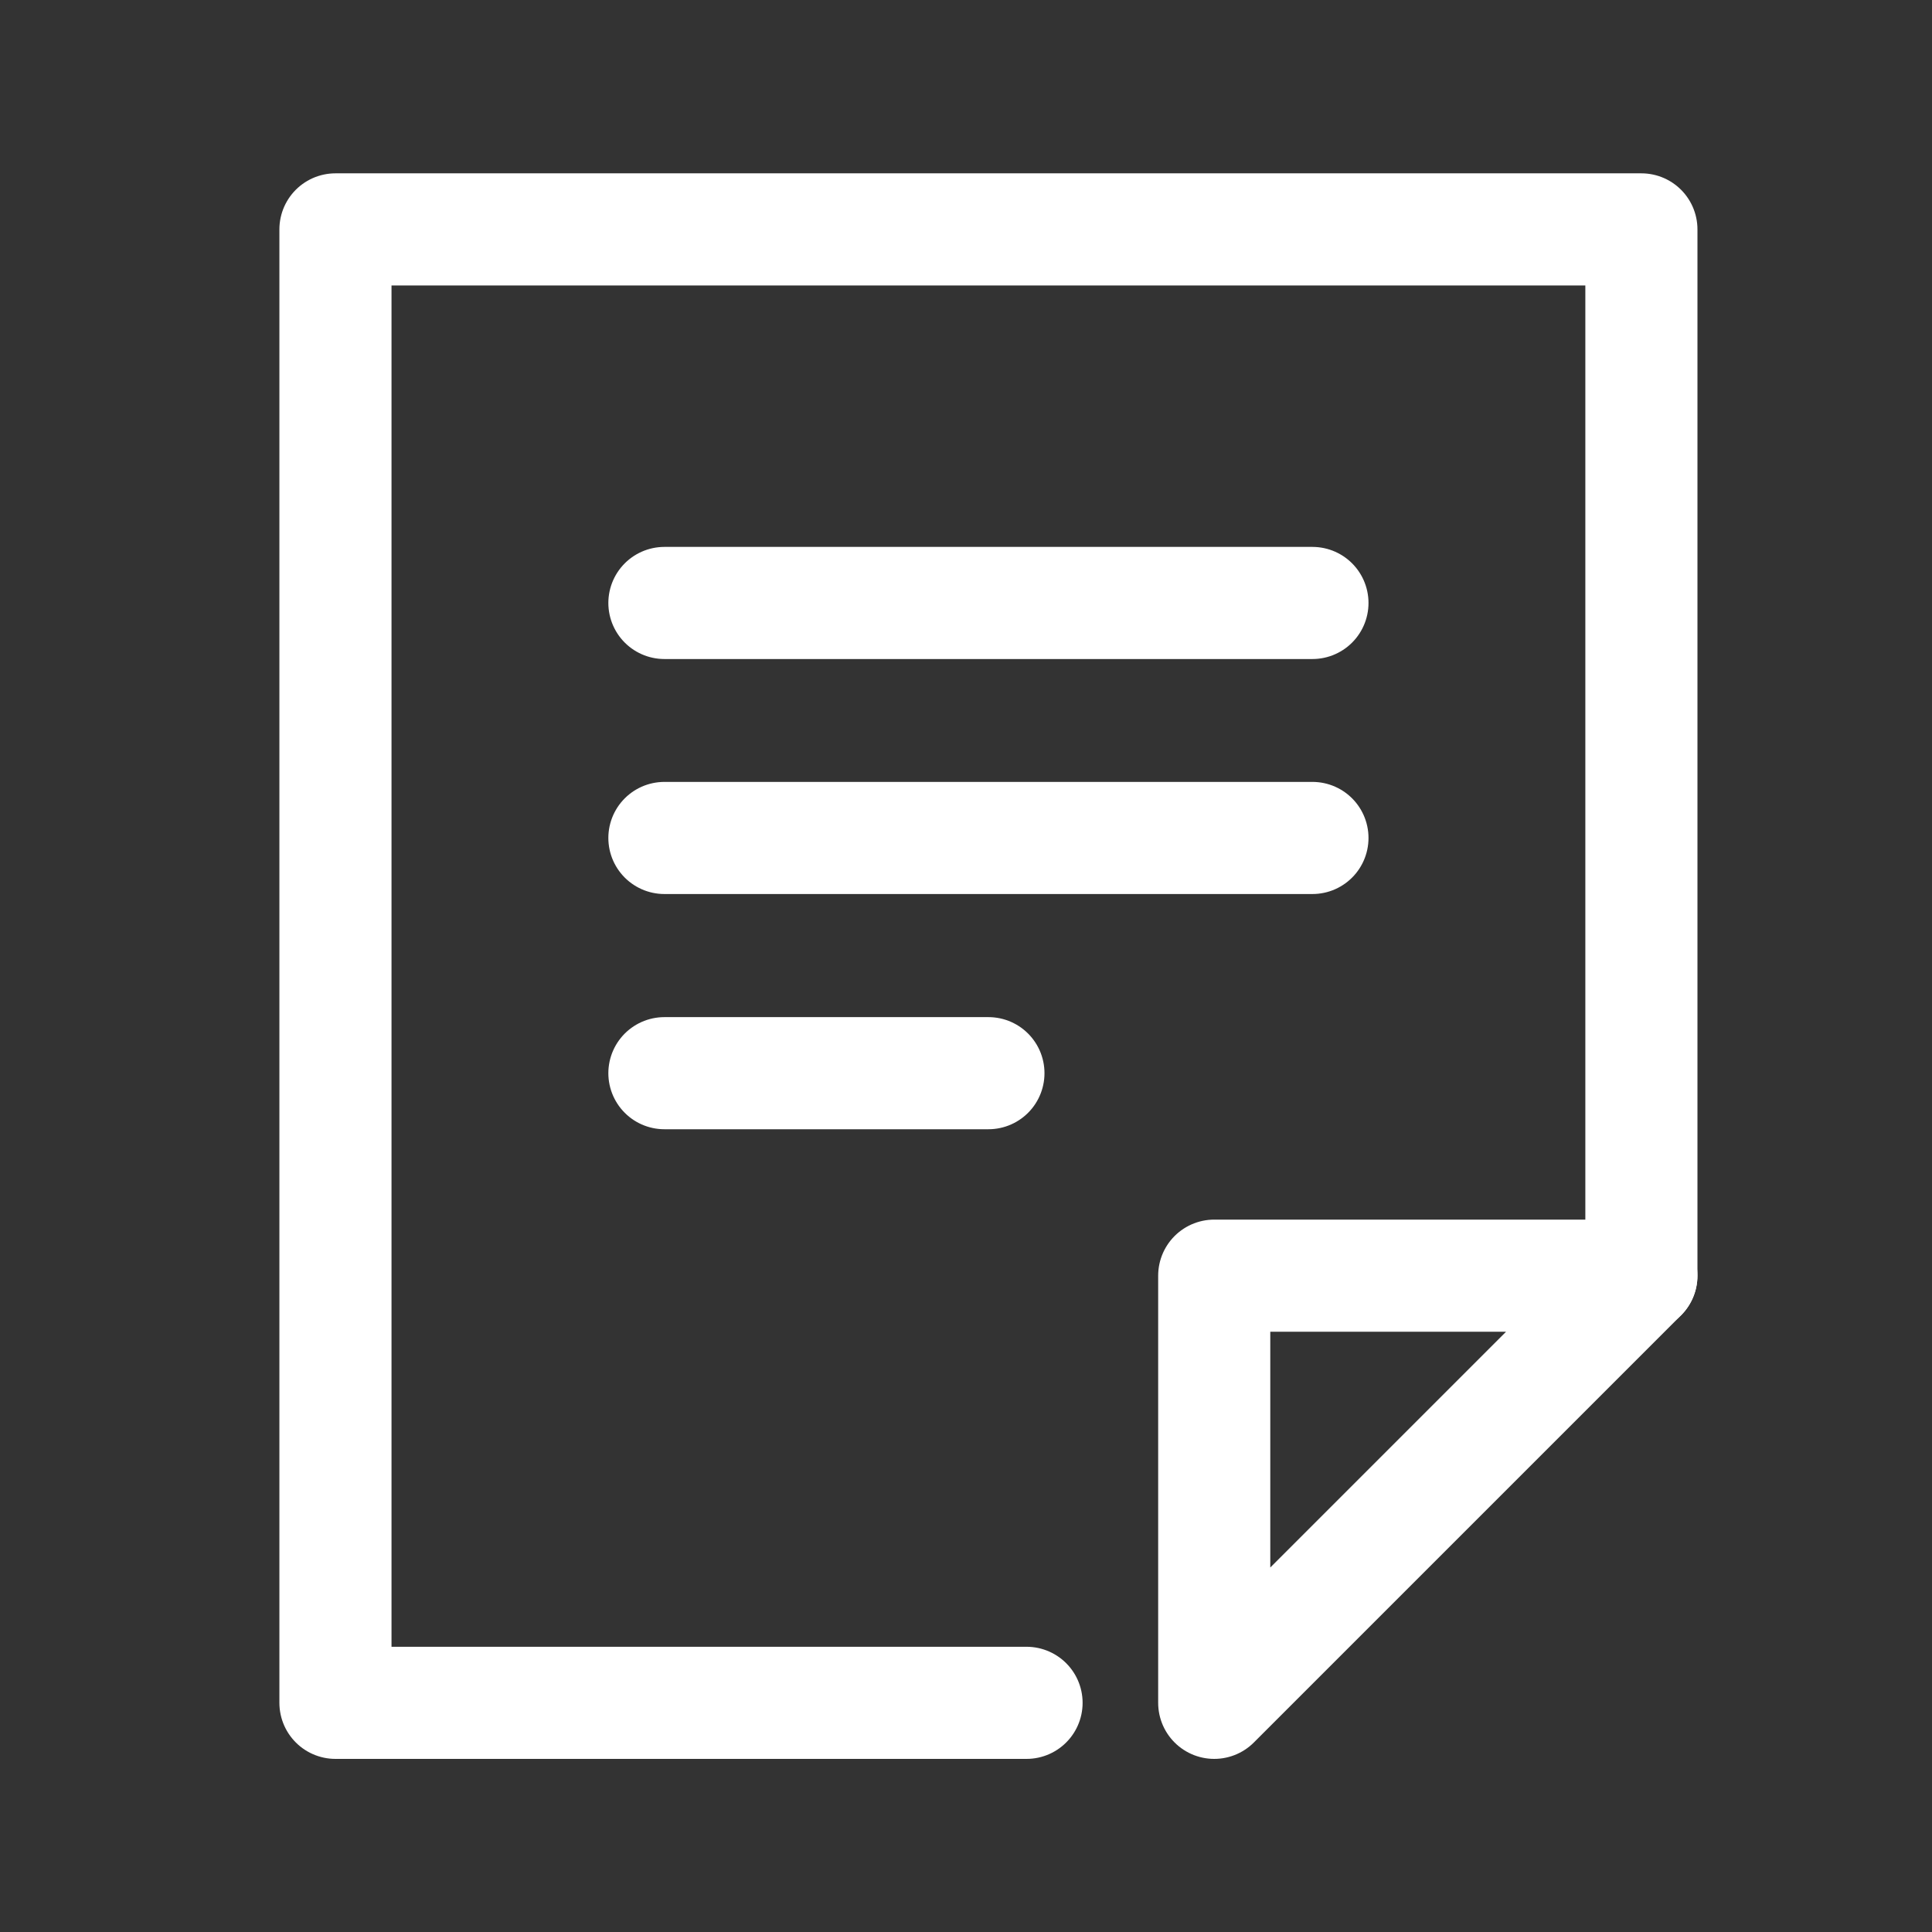 <svg xmlns="http://www.w3.org/2000/svg" viewBox="0 0 86.16 86.16"><rect x="0" y="0" width="86.16" height="86.16" fill="#333333" stroke="none"/><defs><style>.cls-1,.cls-2{fill:none;}.cls-2{stroke:#fff;stroke-linecap:round;stroke-linejoin:round;stroke-width:5px;}</style></defs><g id="图层_2" data-name="图层 2"><g id="图层_1-2" data-name="图层 1"><rect class="cls-1" width="86.16" height="86.16"/><g id="图层_2-2" data-name="图层 2"><g id="图层_1-2-2" data-name="图层 1-2"><polyline class="cls-2" points="73.2 56.89 73.2 10.23 14.96 10.23 14.96 75.94 45.78 75.94"/><line class="cls-2" x1="29.63" y1="37.37" x2="58.53" y2="37.37"/><line class="cls-2" x1="29.63" y1="26.89" x2="58.53" y2="26.89"/><line class="cls-2" x1="29.63" y1="47.86" x2="44.08" y2="47.86"/><polygon class="cls-2" points="73.2 56.89 54.15 75.94 54.15 56.89 73.2 56.89"/></g></g></g></g></svg>